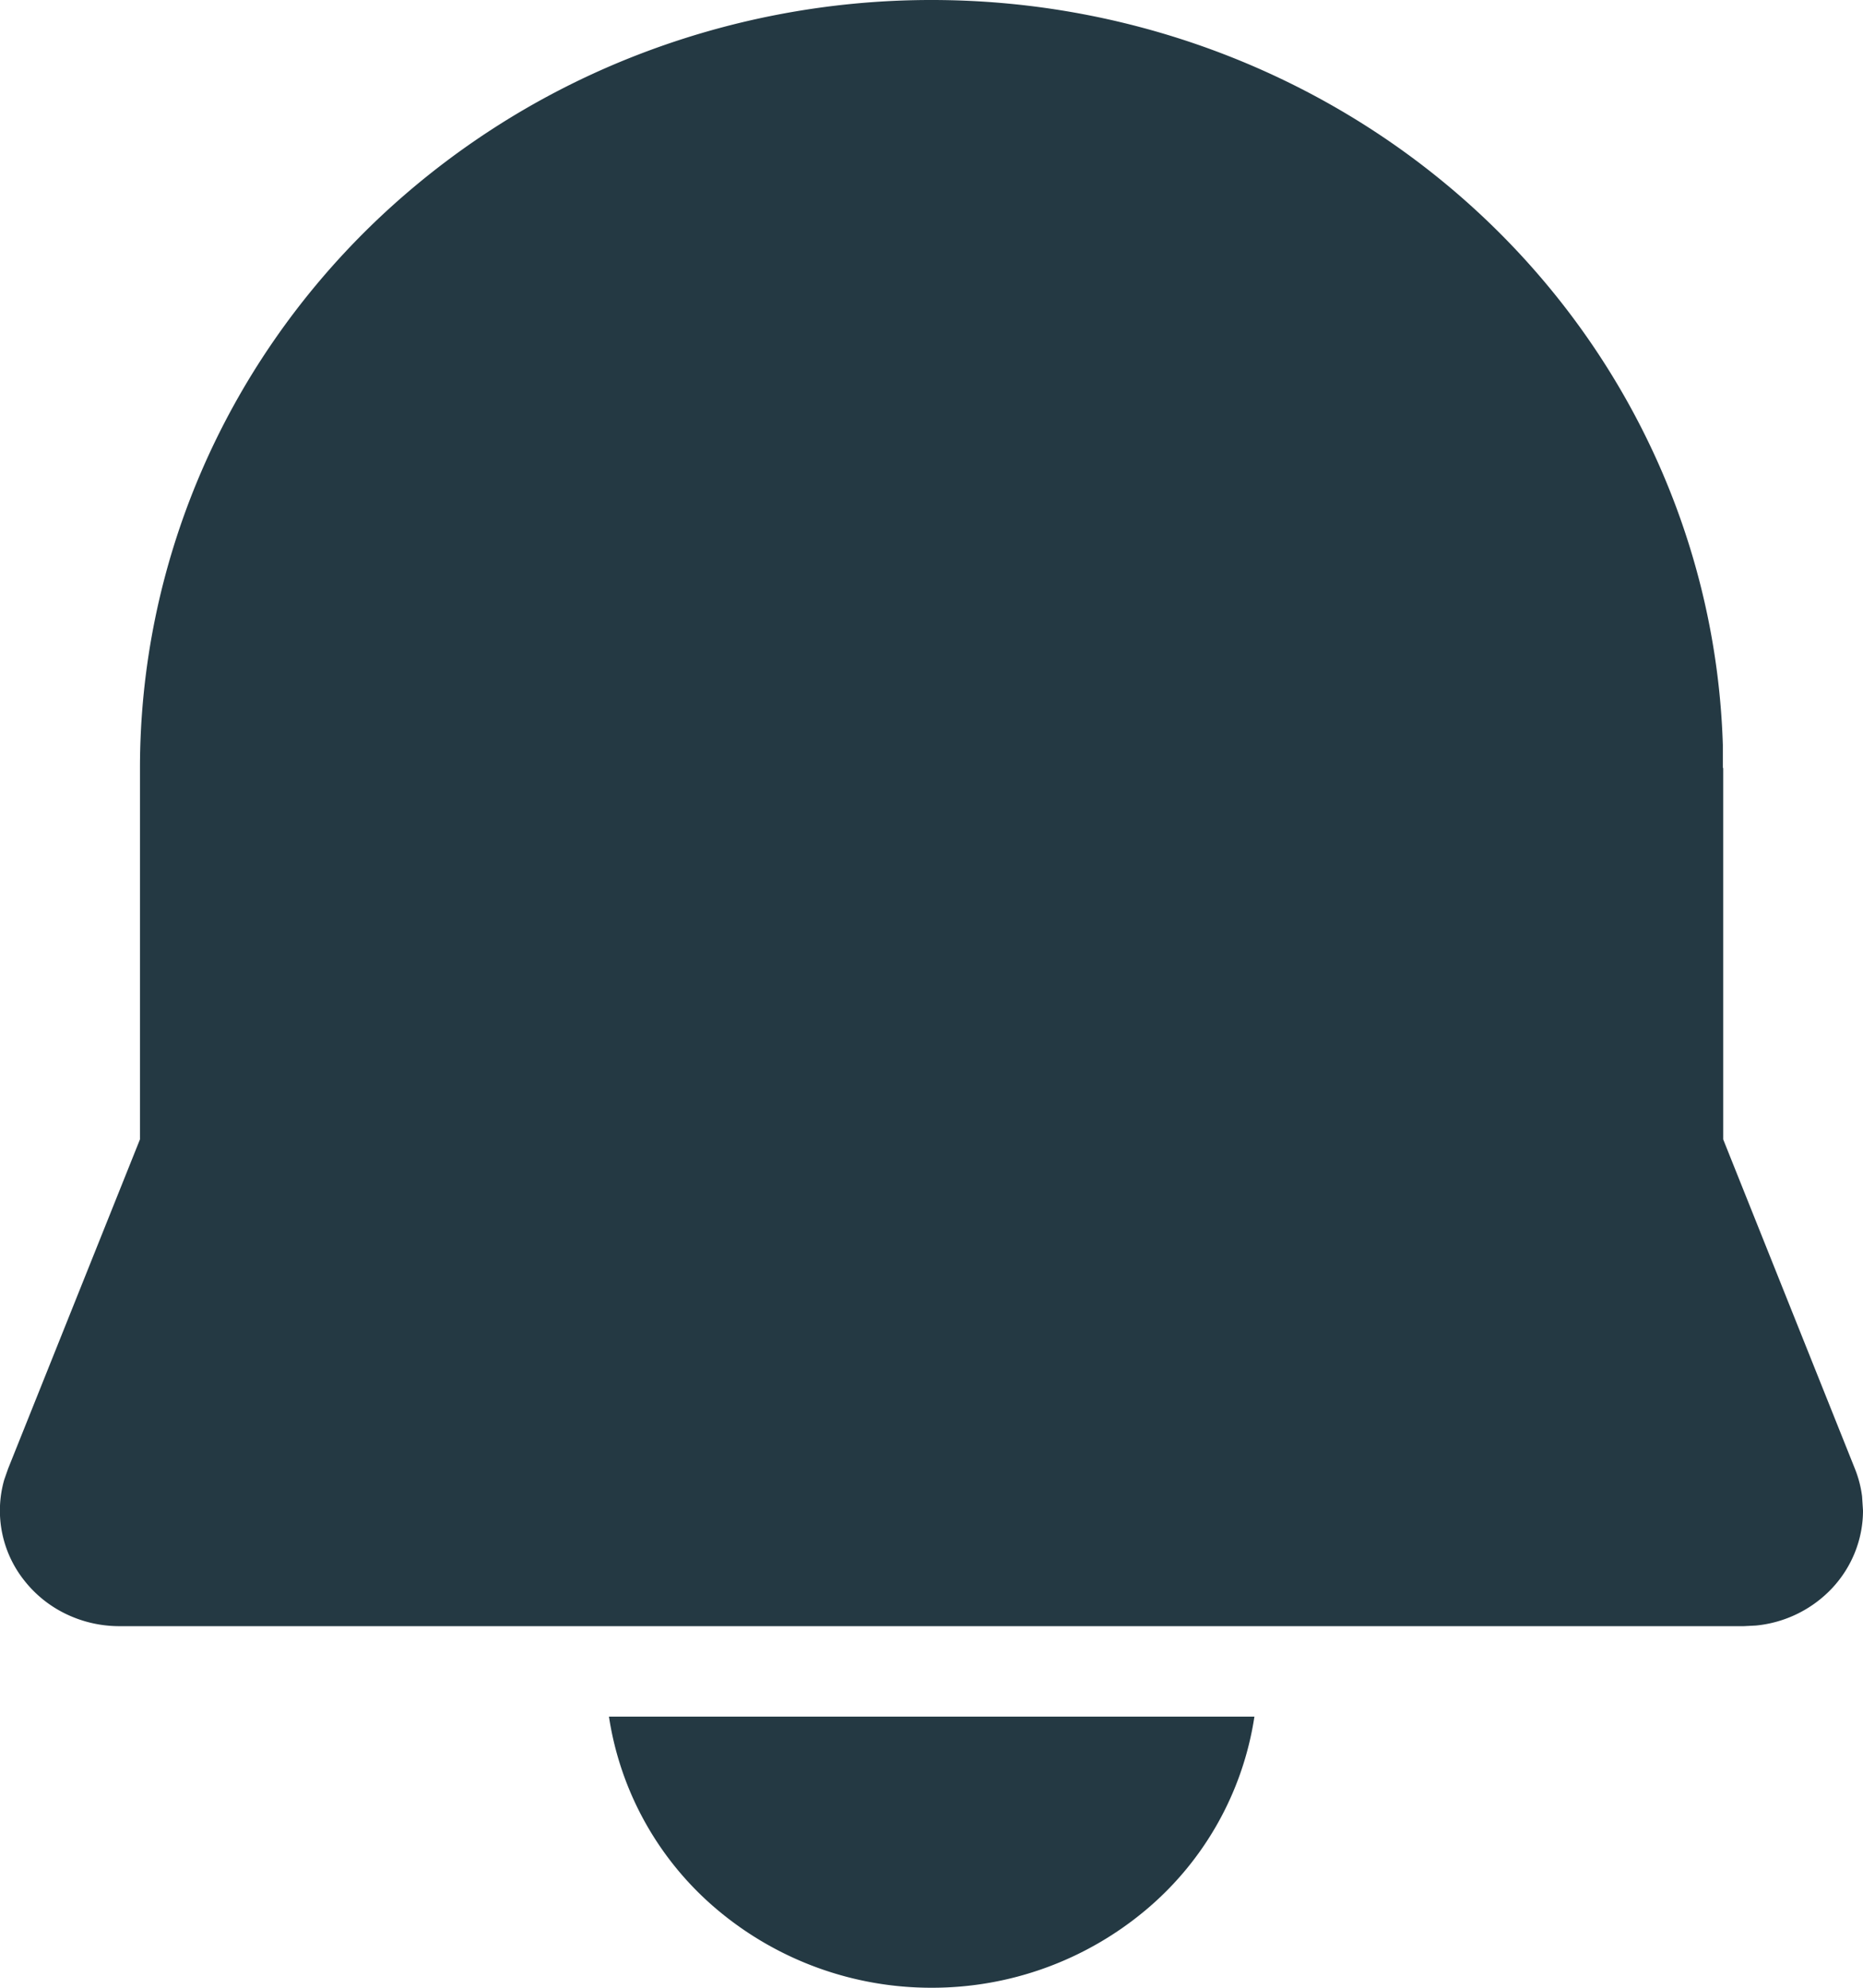<svg xmlns="http://www.w3.org/2000/svg" width="30" height="32" fill="none"><path fill="#243943" d="M20.2 27.635a5.05 5.05 0 0 1-1.76 3.122A5.35 5.35 0 0 1 15.003 32a5.35 5.35 0 0 1-3.437-1.243 5.05 5.05 0 0 1-1.76-3.122zM15.003 0c3.314 0 6.499 1.252 8.877 3.49 2.379 2.24 3.764 5.29 3.863 8.503v.37h.006v5.98l2.12 5.3q.087.216.116.445l.015.229c0 .46-.176.906-.495 1.248a1.94 1.94 0 0 1-1.23.604l-.194.01H1.92c-.296 0-.588-.067-.853-.194a1.9 1.9 0 0 1-.675-.54 1.808 1.808 0 0 1-.324-1.623l.063-.18 2.123-5.3v-5.977c0-1.624.33-3.232.97-4.732s1.58-2.864 2.763-4.012A12.8 12.8 0 0 1 10.124.94 13.1 13.1 0 0 1 15.003 0"/></svg>